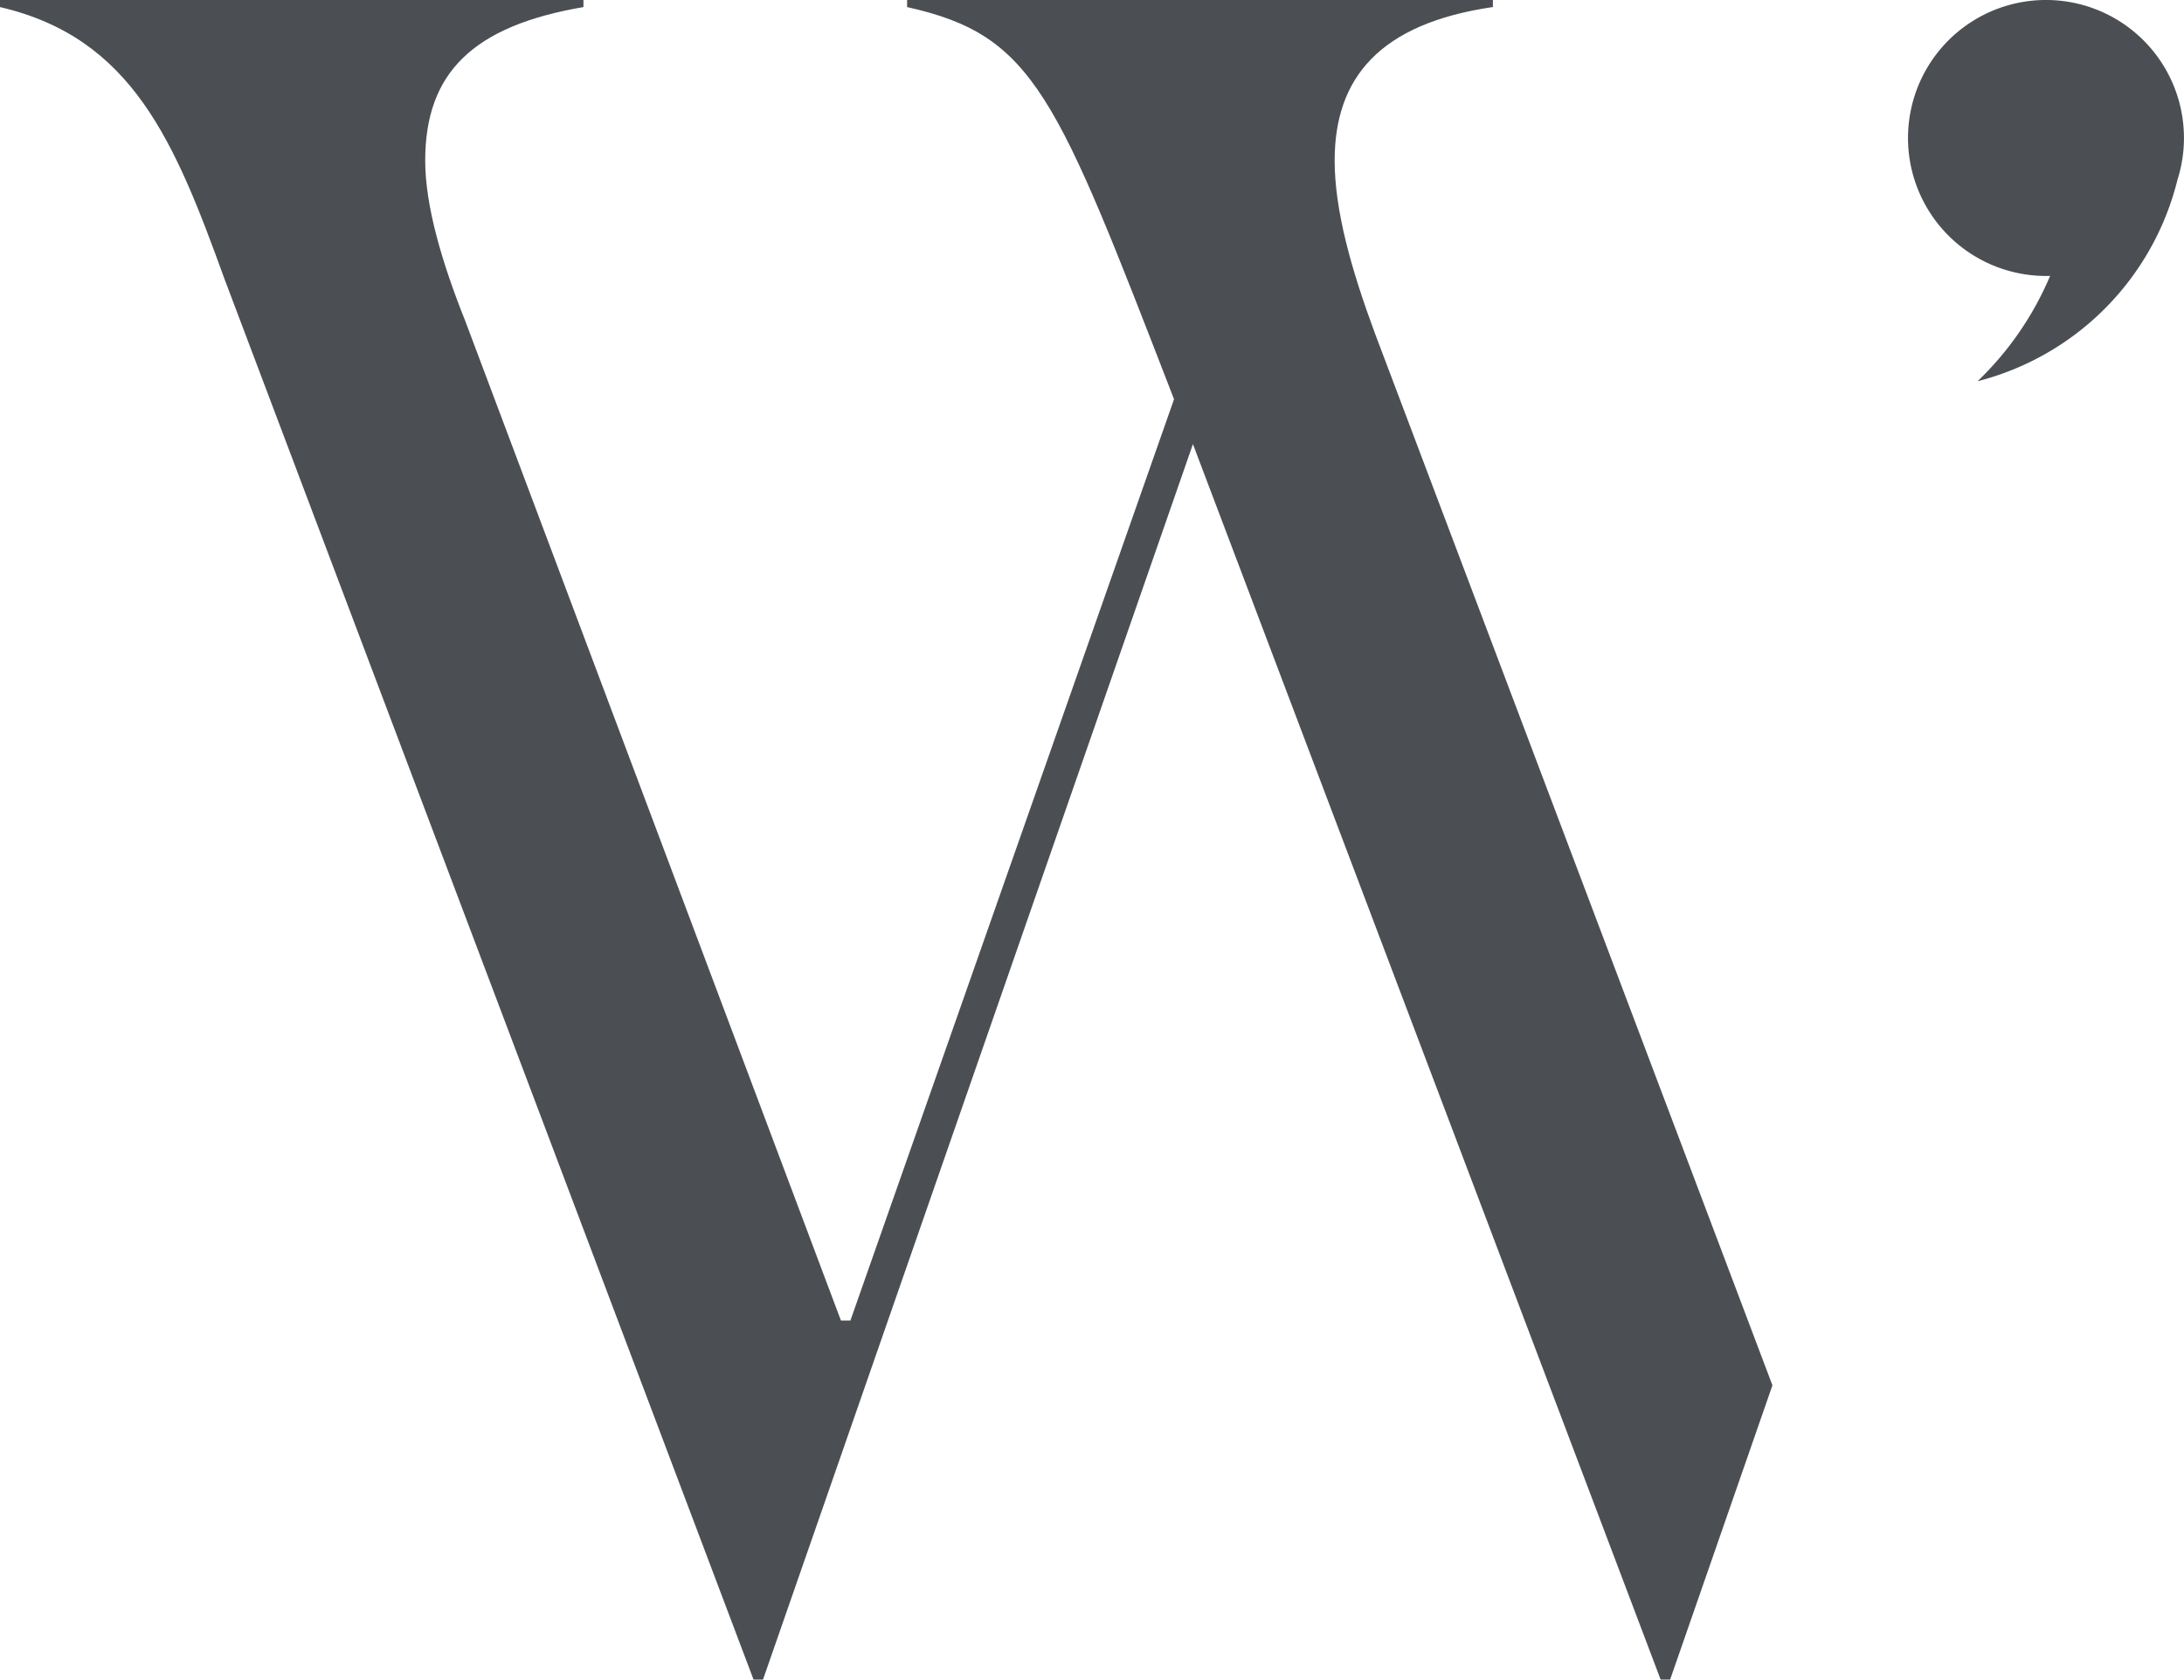 <?xml version="1.0" encoding="UTF-8"?>
<svg xmlns="http://www.w3.org/2000/svg" xmlns:xlink="http://www.w3.org/1999/xlink" id="Group_1" data-name="Group 1" width="160.088" height="123.112" viewBox="0 0 160.088 123.112">
  <defs>
    <clipPath id="clip-path">
      <rect id="Rectangle_488" data-name="Rectangle 488" width="160.088" height="123.112" fill="#4b4f54"></rect>
    </clipPath>
  </defs>
  <g id="Group_1556" data-name="Group 1556" clip-path="url(#clip-path)">
    <path id="Path_7842" data-name="Path 7842" d="M104.856,35.211l-4.081-10.8c-1.732-4.675-2.944-9-2.944-12.641,0-6.06,3.291-10.042,11.6-11.255V0H66.491V.519C75.842,2.6,77.4,6.926,86.057,29.262L62.335,96.792h-.694L34.112,23.549c-1.732-4.329-2.944-8.485-2.944-11.775,0-6.407,3.463-9.87,11.6-11.255V0H0V.519c9.7,2.251,12.814,9.87,16.449,19.913L55.235,123.112h.693L87.442,32.553l34.284,90.559h.694l7.5-21.571Z" fill="#4b4f54"></path>
    <path id="Path_7843" data-name="Path 7843" d="M247.866,20.227c.1,0,.2,0,.3-.005a23.218,23.218,0,0,1-5.316,7.72A20.262,20.262,0,0,0,257.5,13.184a10.114,10.114,0,1,0-9.637,7.043" transform="translate(-97.892)" fill="#4b4f54"></path>
  </g>
</svg>
